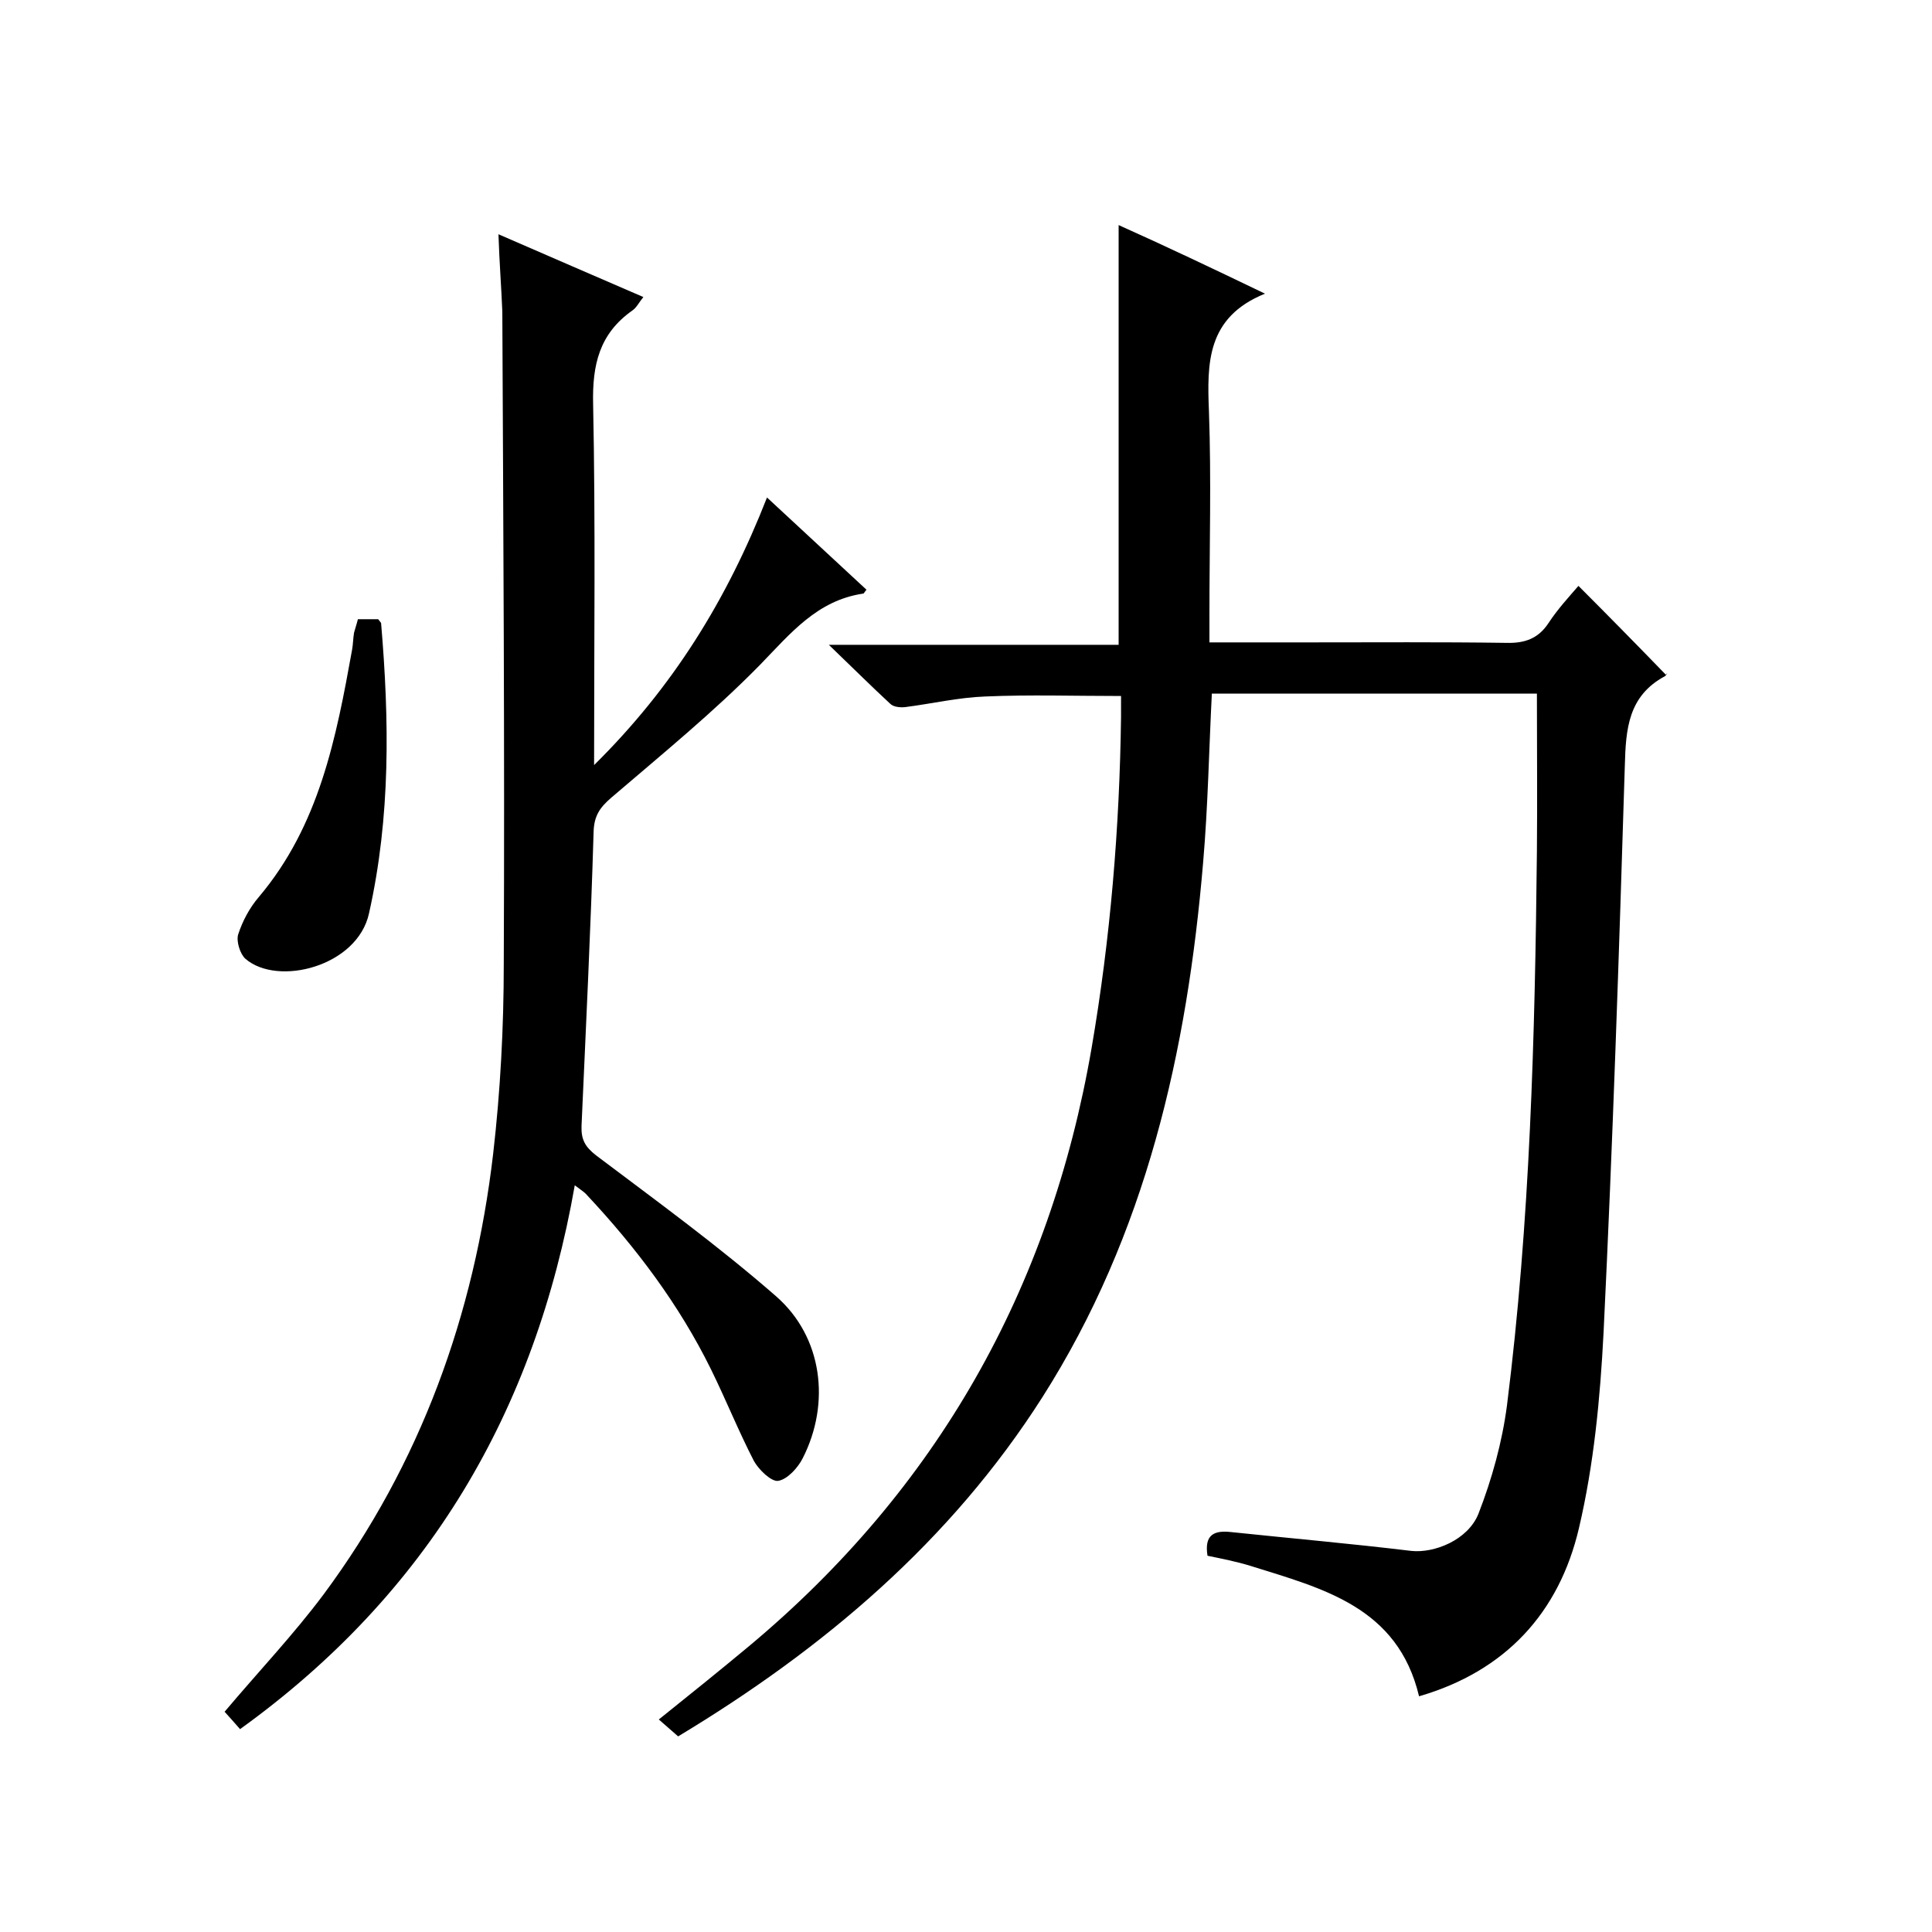 <svg enable-background="new 0 0 400 400" viewBox="0 0 400 400" xmlns="http://www.w3.org/2000/svg"><path d="m261.9 60.8c-12.1 4.9-12 14.4-11.6 24.4.5 14 .1 28 .1 42v5.8h20.5c13.7 0 27.3-.1 41 .1 3.8.1 6.6-.9 8.7-4.1 1.9-2.9 4.3-5.5 6.2-7.7 6 6 11.9 12 18.1 18.4.5-.7.2 0-.2.3-7.6 4.1-8.1 10.9-8.3 18.6-1.2 39.1-2.5 78.2-4.4 117.3-.7 13.6-2 27.3-5.1 40.5-4.1 17.5-15.2 29.6-33.1 34.8-4.4-18.5-19.9-22.3-34.9-27-2.9-.9-6-1.5-8.9-2.1-.7-4.4 1.4-5.3 4.9-4.9 12.4 1.3 24.9 2.4 37.3 3.9 4.7.5 11.7-2.2 13.9-7.7 2.8-7.2 4.9-14.8 5.9-22.4 4.8-38.1 5.8-76.4 6.2-114.7.1-10.8 0-21.6 0-32.7-22.5 0-44.8 0-67.3 0-.6 11.7-.8 23.3-1.8 34.9-3.3 39.2-11.8 77-33.3 110.8-19 29.8-45.2 52-75.4 70.2-1.4-1.2-2.6-2.3-4-3.5 6.6-5.3 12.7-10.2 18.7-15.2 38.9-32.5 62.3-73.9 70.9-123.8 3.9-22.7 5.8-45.6 6.1-68.6 0-1.5 0-2.9 0-4.3-9.7 0-18.9-.3-28.1.1-5.6.2-11.1 1.5-16.6 2.2-1 .1-2.4 0-3.1-.7-4-3.7-7.8-7.5-12.7-12.2h60c0-29.1 0-57.8 0-86.9 9.6 4.3 19.3 8.9 30.3 14.2z"/><path d="m103.2 48.5c10.4 4.5 20 8.7 30 13-.9 1.1-1.4 2.2-2.3 2.8-6.8 4.8-8.3 11.2-8.1 19.4.5 24.5.2 49 .2 74.7 16.3-16.1 27.5-34.2 35.8-55.4 7.1 6.6 13.8 12.8 20.6 19.1-.4.4-.5.8-.7.8-9.5 1.4-15 8.2-21.3 14.7-9.6 9.8-20.4 18.6-30.9 27.6-2.3 2-3.5 3.7-3.6 7-.6 20.3-1.6 40.6-2.5 60.9-.1 2.8.7 4.3 3 6.1 12.6 9.5 25.4 18.8 37.3 29.2 9.6 8.4 11.3 22.1 5.5 33.5-1 2-3.2 4.4-5.1 4.7-1.4.2-4-2.3-5-4.1-3.2-6.2-5.8-12.7-8.9-19-6.6-13.4-15.5-25.2-25.7-36.1-.5-.6-1.2-1-2.5-2-8.2 46.8-30.3 84.5-69.3 112.6-1.2-1.4-2.3-2.6-3.2-3.6 7-8.3 14.3-16 20.5-24.3 20.1-27.1 31.2-57.9 35.1-91.2 1.5-13 2.2-26.2 2.2-39.4.2-45-.1-90-.3-135-.2-5-.6-10-.8-16z"/><path d="m74.1 128.2h4.2c.2.3.5.6.6.8 1.7 20.1 2 40-2.5 60.1-2.4 11-18.9 15.2-25.6 9.4-1.1-1-1.9-3.6-1.5-5 .9-2.8 2.4-5.6 4.3-7.8 12.5-14.8 16-32.9 19.3-51.2.2-1.1.2-2.3.4-3.5.2-.8.5-1.6.8-2.8z"/></svg>